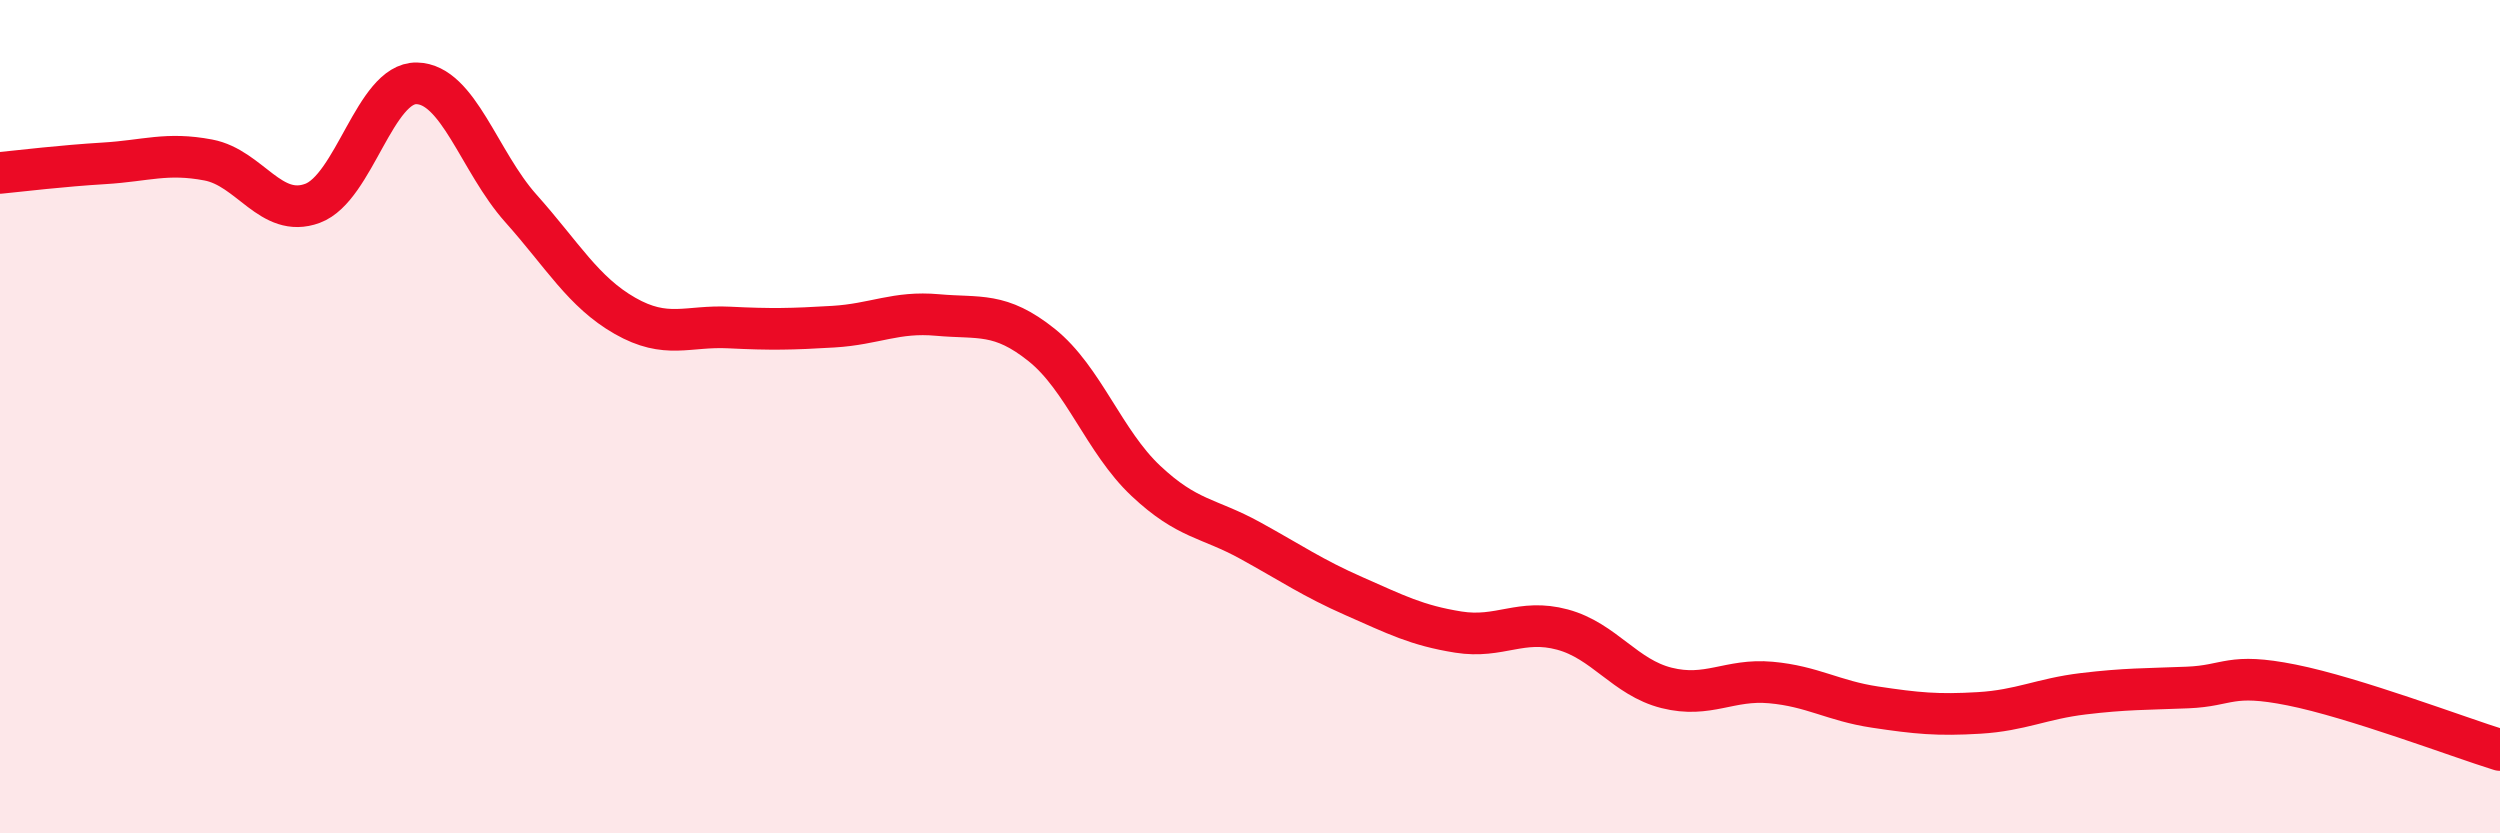 
    <svg width="60" height="20" viewBox="0 0 60 20" xmlns="http://www.w3.org/2000/svg">
      <path
        d="M 0,4.15 C 0.5,4.1 1.5,3.98 2.5,3.92 C 3.5,3.86 4,3.65 5,3.84 C 6,4.03 6.5,5.25 7.5,4.88 C 8.5,4.51 9,1.98 10,2 C 11,2.02 11.5,3.88 12.5,5 C 13.5,6.12 14,7.01 15,7.58 C 16,8.15 16.5,7.81 17.5,7.86 C 18.5,7.91 19,7.9 20,7.84 C 21,7.78 21.5,7.47 22.5,7.56 C 23.5,7.65 24,7.48 25,8.28 C 26,9.08 26.5,10.6 27.5,11.54 C 28.5,12.48 29,12.42 30,12.97 C 31,13.52 31.5,13.87 32.5,14.31 C 33.5,14.75 34,15.01 35,15.17 C 36,15.33 36.5,14.84 37.5,15.11 C 38.5,15.38 39,16.26 40,16.51 C 41,16.76 41.5,16.29 42.5,16.38 C 43.5,16.47 44,16.82 45,16.97 C 46,17.12 46.5,17.17 47.5,17.11 C 48.5,17.05 49,16.77 50,16.65 C 51,16.53 51.5,16.54 52.5,16.5 C 53.5,16.46 53.5,16.14 55,16.44 C 56.5,16.74 59,17.69 60,18L60 20L0 20Z"
        fill="#EB0A25"
        opacity="0.1"
        stroke-linecap="round"
        stroke-linejoin="round"
      />
      <path
        d="M 0,4.15 C 0.5,4.1 1.5,3.98 2.5,3.92 C 3.5,3.86 4,3.65 5,3.84 C 6,4.03 6.5,5.25 7.5,4.88 C 8.5,4.51 9,1.98 10,2 C 11,2.02 11.5,3.88 12.5,5 C 13.5,6.12 14,7.01 15,7.58 C 16,8.15 16.5,7.81 17.5,7.86 C 18.5,7.91 19,7.9 20,7.84 C 21,7.78 21.5,7.47 22.5,7.56 C 23.5,7.65 24,7.48 25,8.28 C 26,9.08 26.5,10.6 27.5,11.54 C 28.5,12.48 29,12.42 30,12.97 C 31,13.52 31.5,13.87 32.5,14.31 C 33.5,14.75 34,15.01 35,15.17 C 36,15.33 36.5,14.84 37.5,15.11 C 38.5,15.38 39,16.26 40,16.51 C 41,16.76 41.5,16.29 42.5,16.38 C 43.5,16.47 44,16.82 45,16.97 C 46,17.12 46.5,17.17 47.5,17.11 C 48.5,17.05 49,16.77 50,16.65 C 51,16.53 51.5,16.54 52.5,16.5 C 53.5,16.46 53.5,16.14 55,16.44 C 56.5,16.74 59,17.69 60,18"
        stroke="#EB0A25"
        stroke-width="1"
        fill="none"
        stroke-linecap="round"
        stroke-linejoin="round"
      />
    </svg>
  